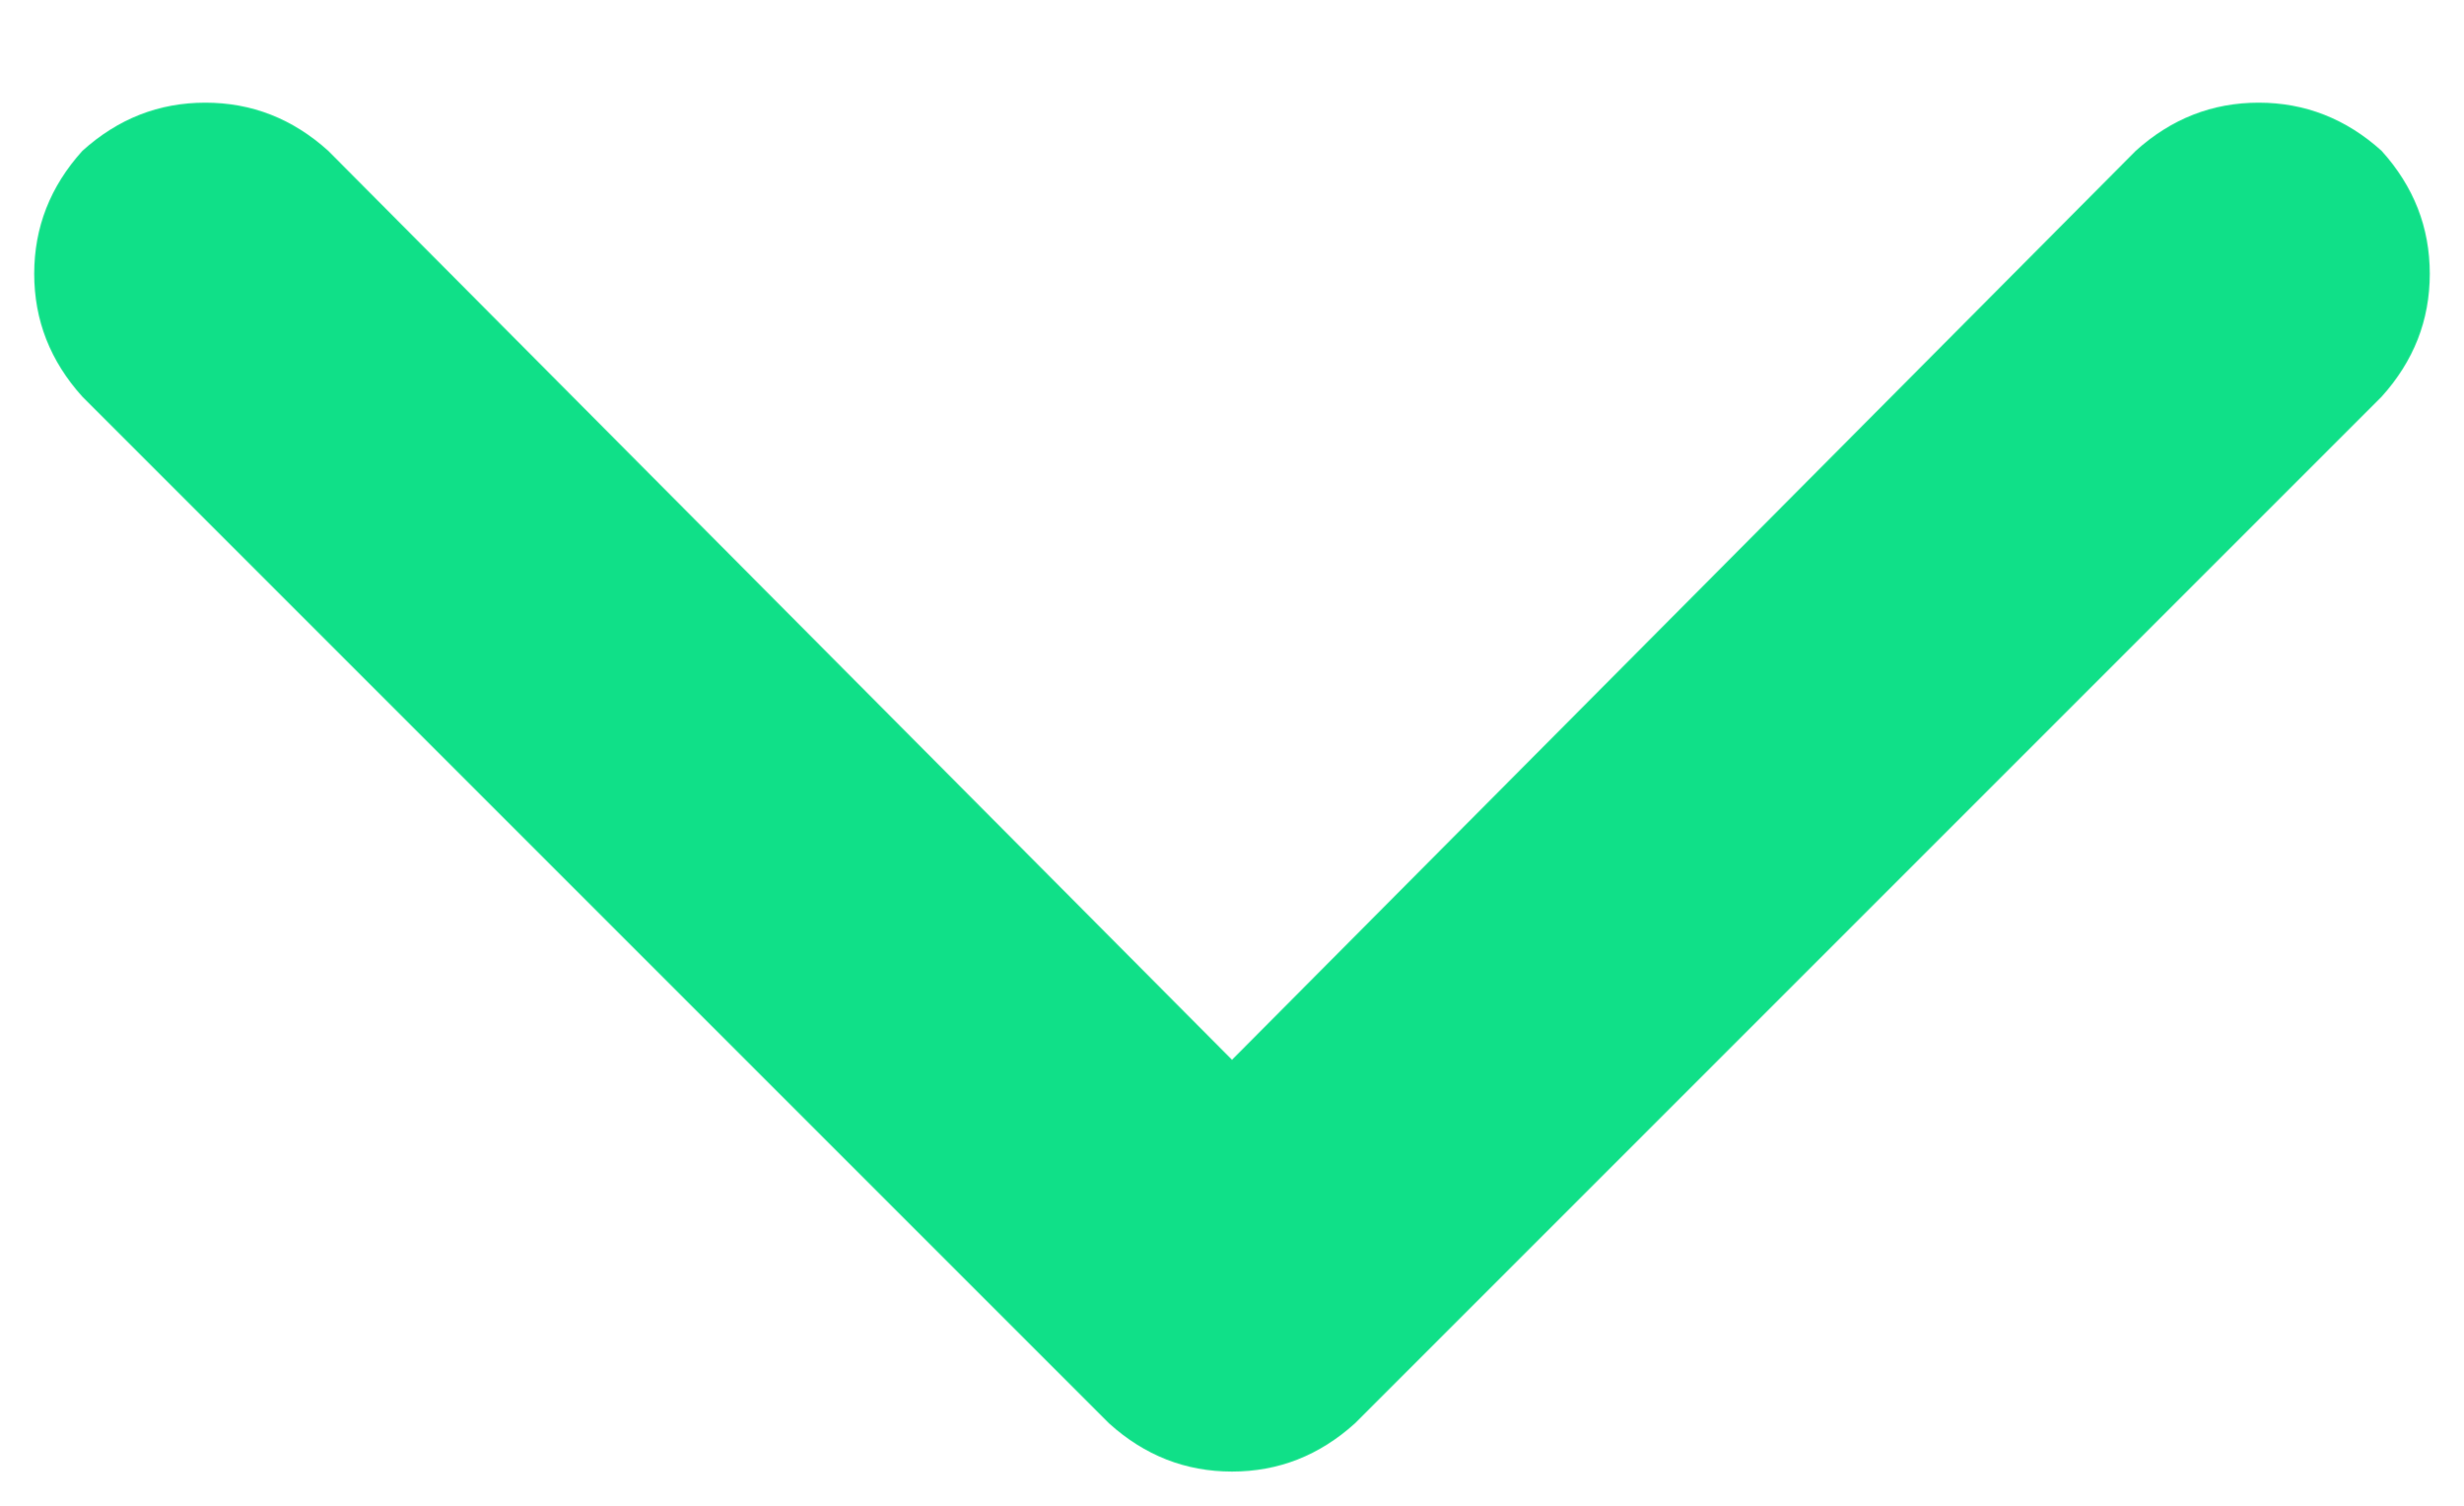 <svg width="18" height="11" viewBox="0 0 18 11" fill="none" xmlns="http://www.w3.org/2000/svg">
<path d="M8.102 10.398L0.602 2.898C0.367 2.638 0.25 2.339 0.25 2C0.25 1.661 0.367 1.362 0.602 1.102C0.862 0.867 1.161 0.75 1.5 0.75C1.839 0.75 2.138 0.867 2.398 1.102L9 7.742L15.602 1.102C15.862 0.867 16.162 0.75 16.5 0.75C16.838 0.75 17.138 0.867 17.398 1.102C17.633 1.362 17.75 1.661 17.75 2C17.75 2.339 17.633 2.638 17.398 2.898L9.898 10.398C9.638 10.633 9.339 10.75 9 10.75C8.661 10.75 8.362 10.633 8.102 10.398Z" fill="#10E088"/>
</svg>
